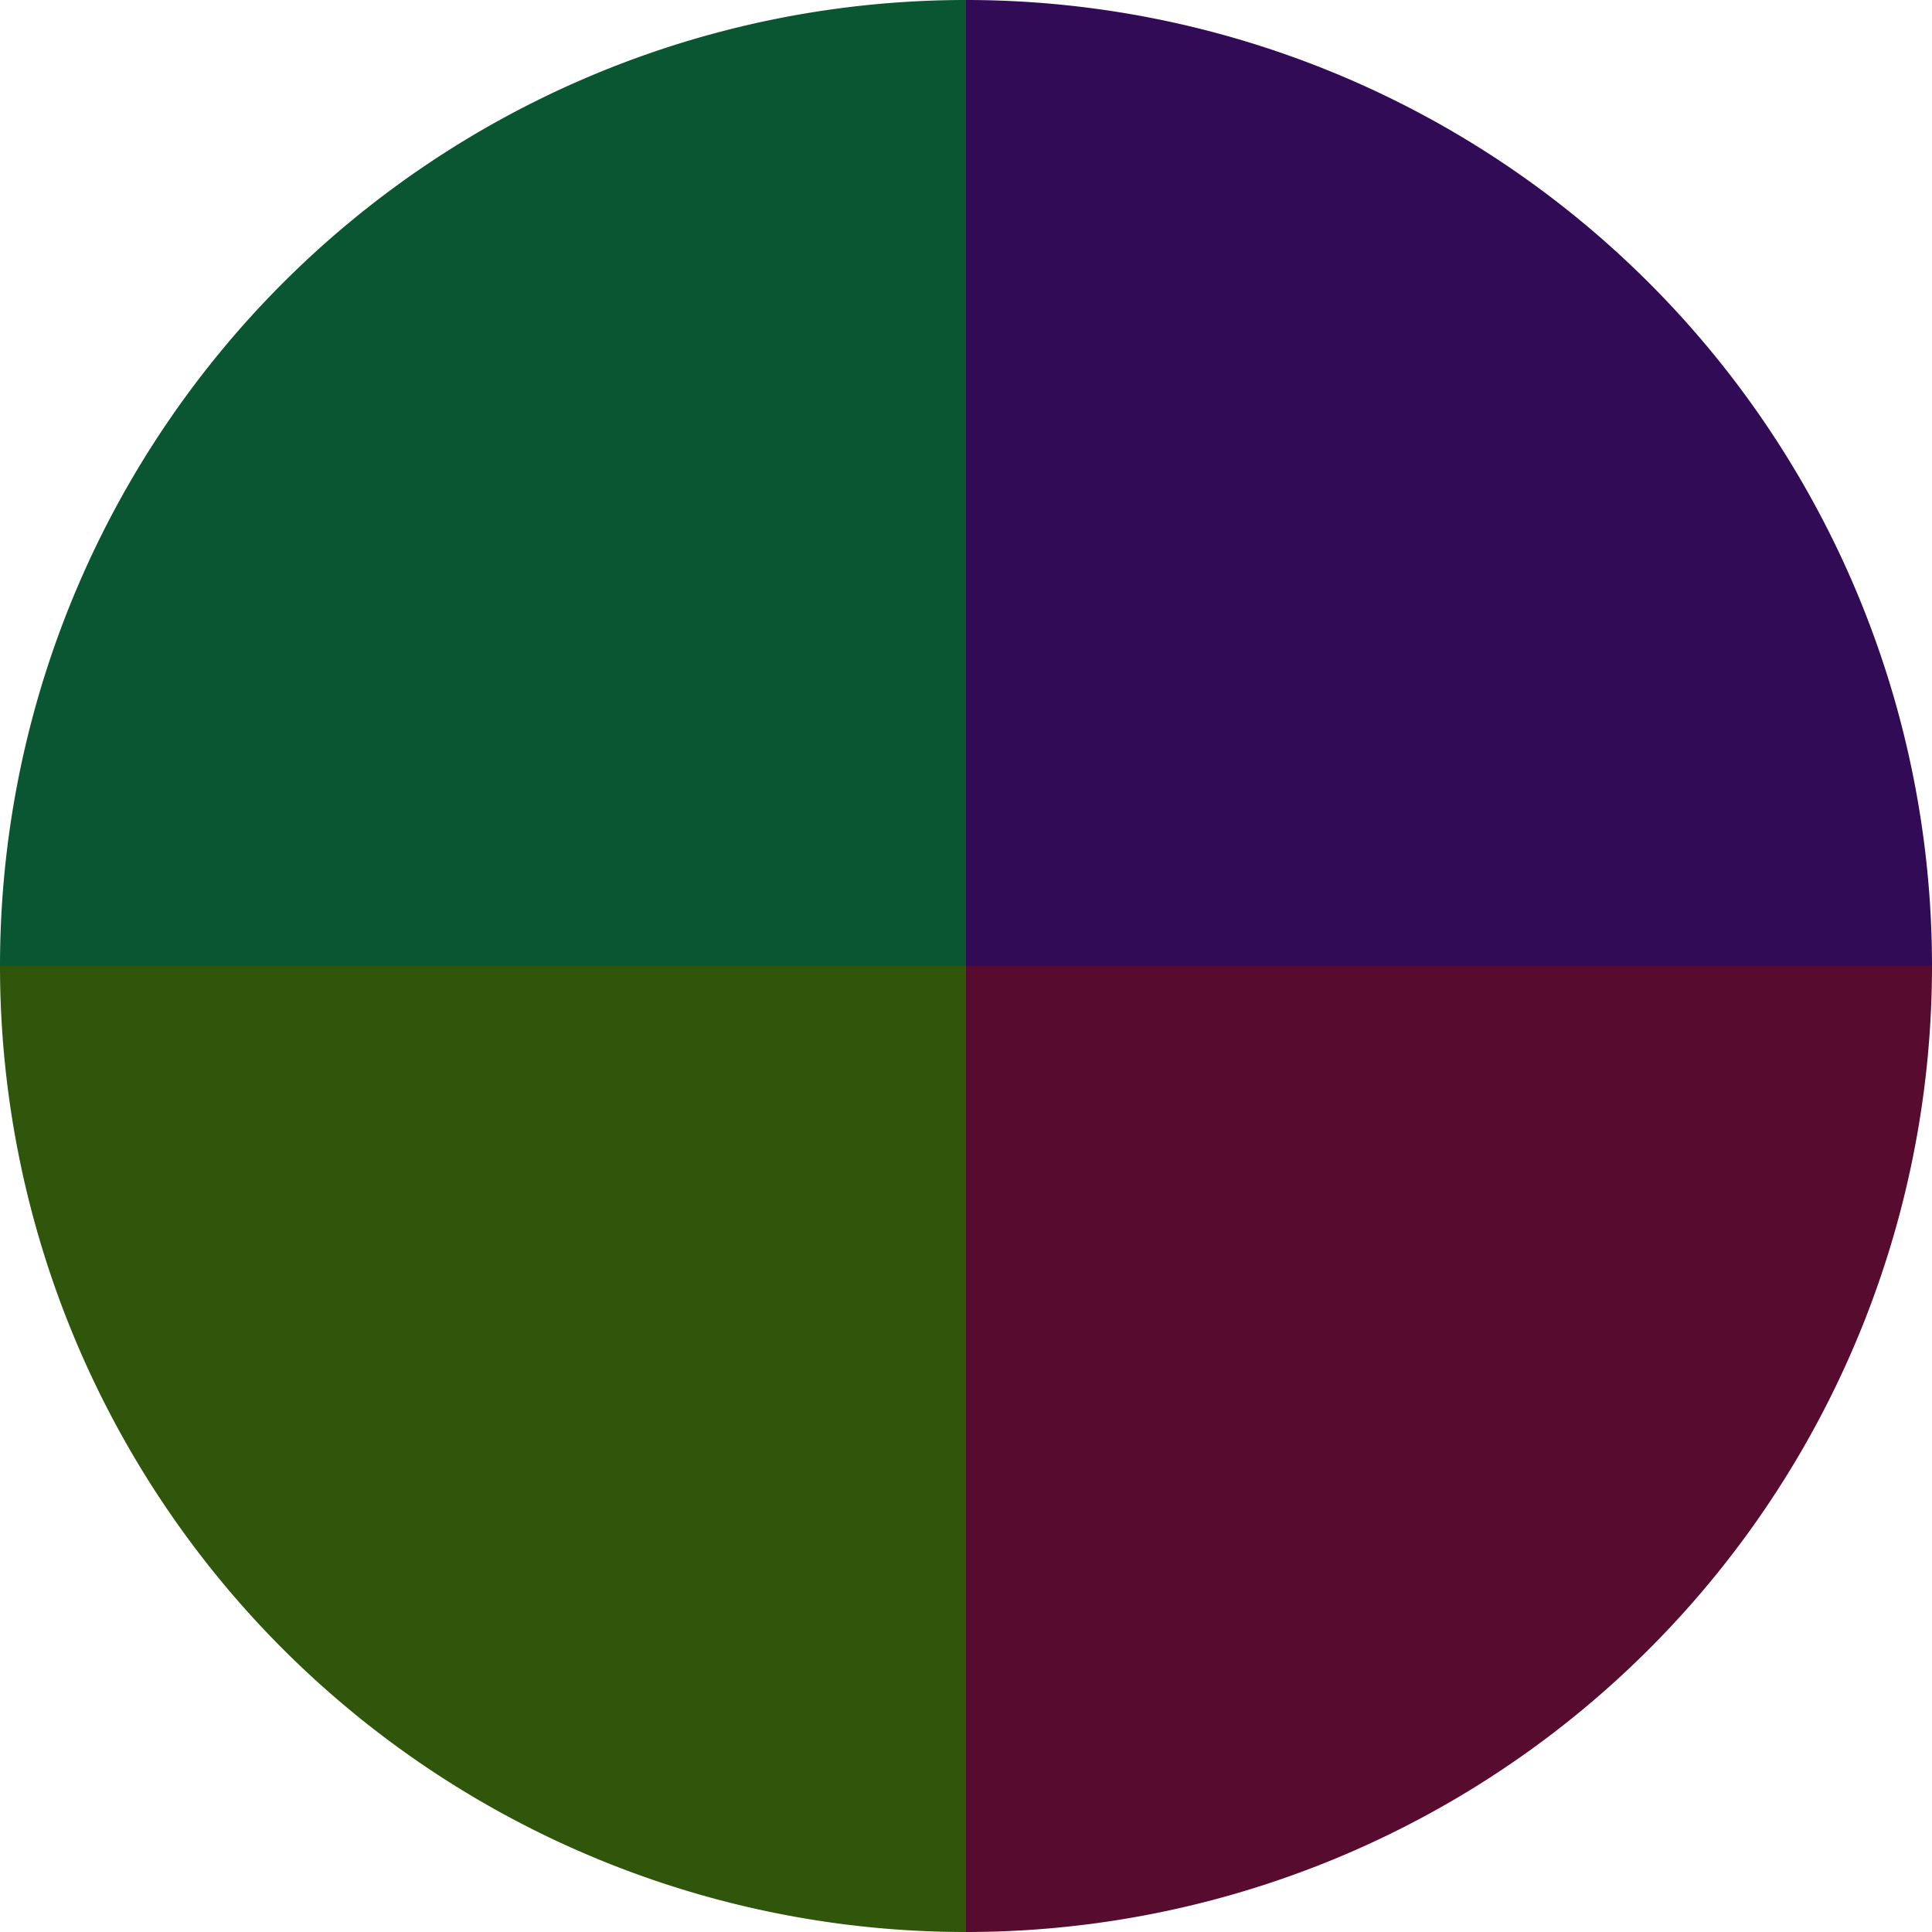 <?xml version="1.0" standalone="no"?>
<svg width="500" height="500" viewBox="-1 -1 2 2" xmlns="http://www.w3.org/2000/svg">
        <path d="M 0 -1 
             A 1,1 0 0,1 1 0             L 0,0
             z" fill="#320b56" />
            <path d="M 1 0 
             A 1,1 0 0,1 0 1             L 0,0
             z" fill="#560b2f" />
            <path d="M 0 1 
             A 1,1 0 0,1 -1 0             L 0,0
             z" fill="#2f560b" />
            <path d="M -1 0 
             A 1,1 0 0,1 -0 -1             L 0,0
             z" fill="#0b5632" />
    </svg>
